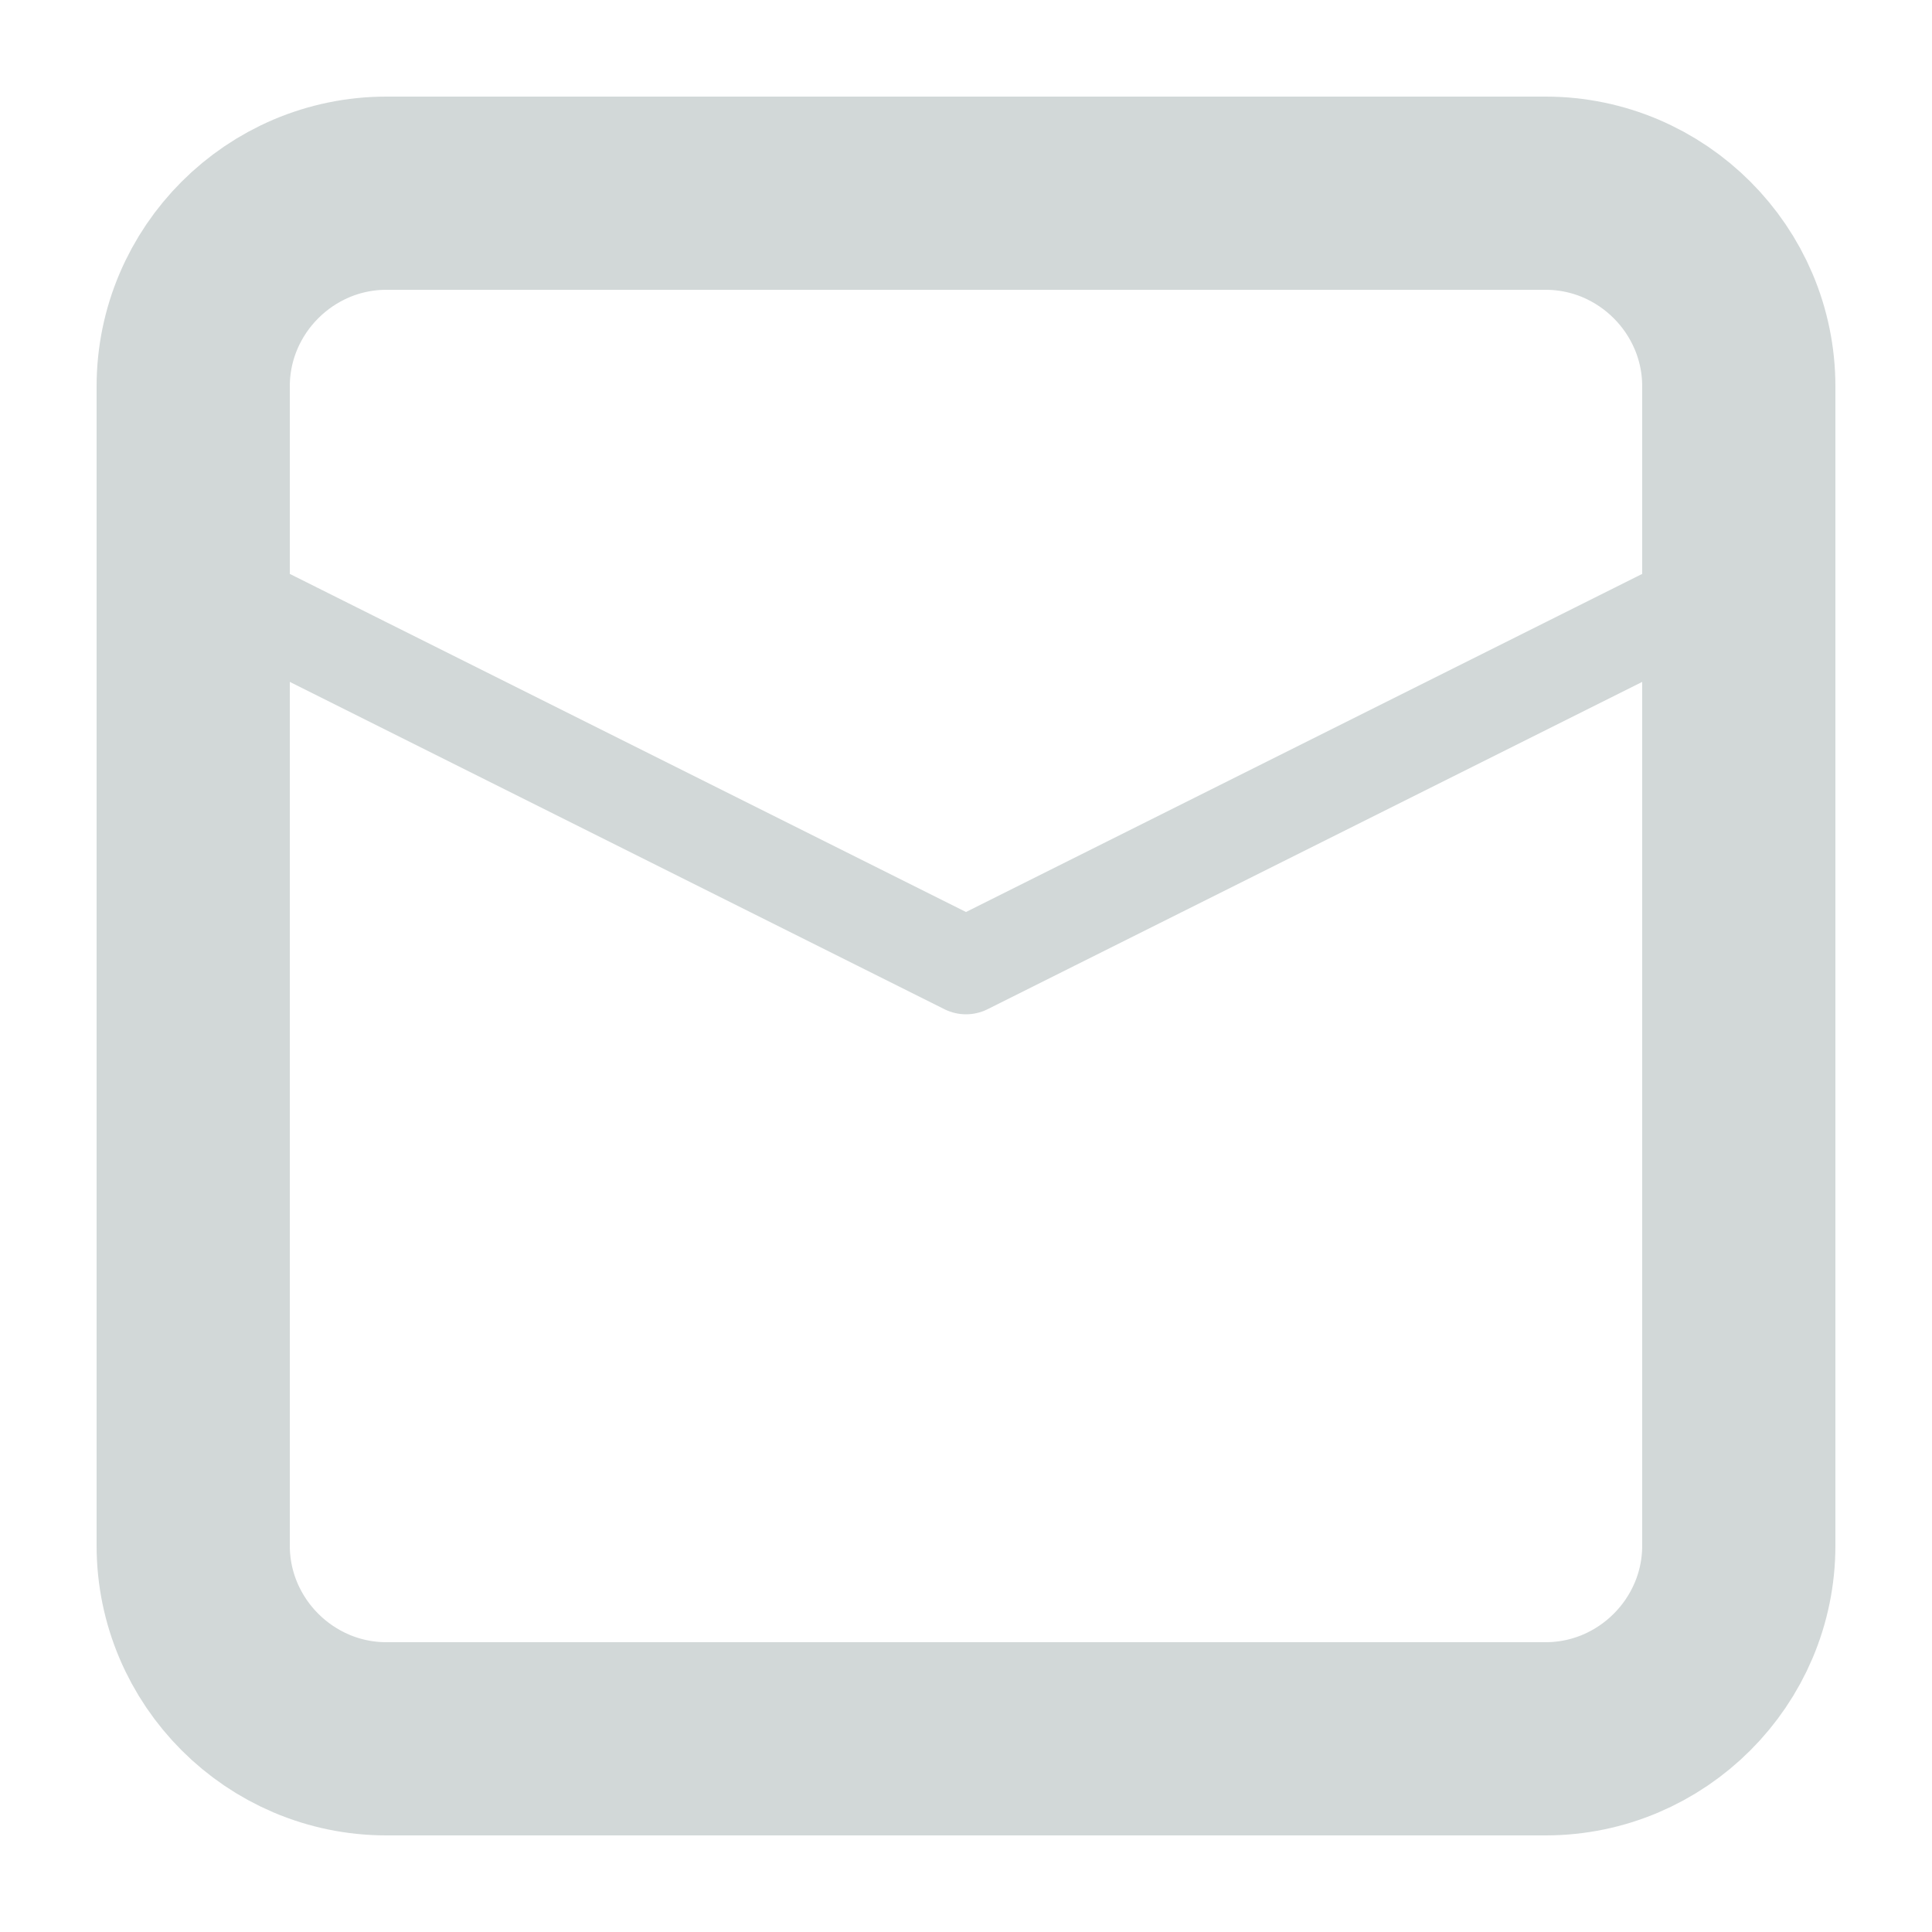 <?xml version="1.0" encoding="UTF-8"?>
<!-- Generator: Adobe Illustrator 17.1.0, SVG Export Plug-In . SVG Version: 6.00 Build 0)  -->
<svg xmlns="http://www.w3.org/2000/svg" xmlns:xlink="http://www.w3.org/1999/xlink" version="1.1" id="Layer_1" x="0px" y="0px" width="20px" height="20px" viewBox="0 0 20 20" xml:space="preserve">
<path fill="none" stroke="#D2D8D8" stroke-width="2" stroke-linecap="round" stroke-linejoin="round" stroke-miterlimit="10" d="  M16,18H4c-1.1,0-2-0.9-2-2V4c0-1.1,0.9-2,2-2h12c1.1,0,2,0.9,2,2v12C18,17.1,17.1,18,16,18z"></path>
<polyline fill="none" stroke="#D2D8D8" stroke-linecap="round" stroke-linejoin="round" stroke-miterlimit="10" points="2,6 10,10   18,6 "></polyline>
</svg>

